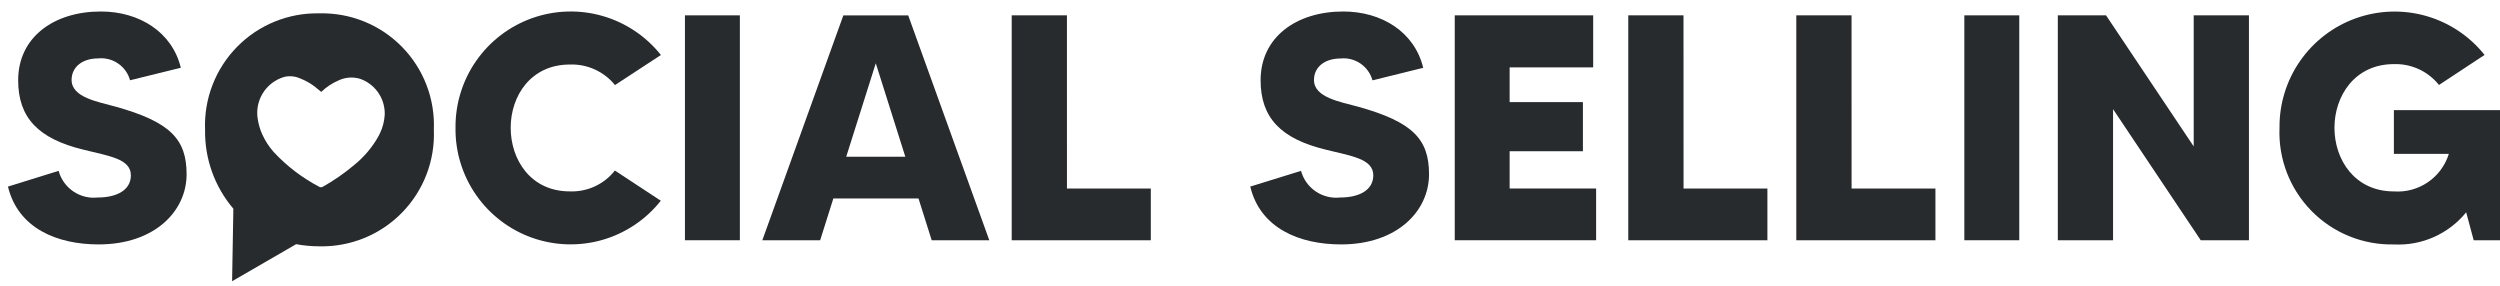 <svg xmlns="http://www.w3.org/2000/svg" fill="none" viewBox="0 0 166 19" height="19" width="166">
    <g clip-path="url(#clip0_439_795)">
        <path fill="#272B2E" d="M37.842 4.284C38.412 4.264 38.98 4.378 39.499 4.614C40.018 4.851 40.476 5.205 40.835 5.648L43.885 3.652C42.893 2.405 41.537 1.498 40.005 1.059C38.473 0.62 36.843 0.67 35.34 1.202C33.839 1.735 32.54 2.723 31.627 4.028C30.713 5.334 30.231 6.893 30.246 8.486C30.225 10.081 30.704 11.643 31.616 12.952C32.527 14.261 33.826 15.252 35.329 15.786C36.832 16.32 38.465 16.37 39.998 15.93C41.531 15.489 42.888 14.579 43.878 13.329L40.828 11.323C40.474 11.774 40.019 12.135 39.498 12.375C38.978 12.616 38.408 12.73 37.835 12.708C35.232 12.708 33.91 10.598 33.91 8.485C33.91 6.373 35.239 4.284 37.842 4.284Z"></path>
        <path fill="#272B2E" d="M49.127 1.019H45.48V15.952H49.127V1.019Z"></path>
        <path fill="#272B2E" d="M60.305 1.021H55.998L50.619 15.952H54.459L55.334 13.18H60.989L61.864 15.952H65.689L60.305 1.021ZM56.189 10.409L58.152 4.202L60.114 10.409H56.189Z"></path>
        <path fill="#272B2E" d="M70.845 1.019H67.177V15.952H76.414V12.517H70.846L70.845 1.019Z"></path>
        <path fill="#272B2E" d="M90.17 7.083C89.018 6.763 87.248 6.486 87.248 5.311C87.248 4.458 87.952 3.883 89.018 3.883C89.485 3.836 89.953 3.956 90.34 4.222C90.727 4.488 91.008 4.882 91.132 5.335L94.501 4.503C93.929 2.128 91.754 0.763 89.192 0.763C86.079 0.763 83.704 2.469 83.704 5.328C83.704 7.822 85.047 9.212 88.027 9.936C89.709 10.362 91.187 10.533 91.187 11.643C91.187 12.624 90.25 13.114 88.99 13.114C88.417 13.178 87.84 13.034 87.362 12.71C86.885 12.385 86.54 11.901 86.388 11.345L83.017 12.389C83.684 15.163 86.291 16.229 89.044 16.229C92.775 16.229 94.888 14.013 94.888 11.572C94.888 9.254 93.829 8.099 90.17 7.083Z"></path>
        <path fill="#272B2E" d="M100.24 10.042H105.105V6.78H100.24V4.474H105.787V1.019H96.595V15.952H105.983V12.517H100.24V10.042Z"></path>
        <path fill="#272B2E" d="M111.785 1.019H108.117V15.952H117.356V12.517H111.788L111.785 1.019Z"></path>
        <path fill="#272B2E" d="M122.943 1.019H119.274V15.952H128.513V12.517H122.945L122.943 1.019Z"></path>
        <path fill="#272B2E" d="M134.079 1.019H130.432V15.952H134.079V1.019Z"></path>
        <path fill="#272B2E" d="M145.662 9.724L139.841 1.019H136.639V15.952H140.307V7.247L146.129 15.952H149.33V1.019H145.662V9.724Z"></path>
        <path fill="#272B2E" d="M158.954 7.312V10.216H162.603C162.366 10.982 161.876 11.646 161.213 12.098C160.551 12.551 159.755 12.767 158.954 12.71C156.351 12.71 155.008 10.599 155.008 8.487C155.008 6.375 156.351 4.257 158.954 4.257C159.527 4.239 160.095 4.355 160.615 4.595C161.134 4.836 161.591 5.194 161.948 5.642L164.976 3.646C163.984 2.402 162.629 1.498 161.098 1.061C159.568 0.624 157.94 0.676 156.441 1.209C154.941 1.742 153.646 2.73 152.735 4.035C151.824 5.339 151.343 6.896 151.359 8.487C151.317 9.503 151.483 10.516 151.848 11.465C152.213 12.414 152.769 13.277 153.48 14.003C154.192 14.729 155.045 15.301 155.987 15.684C156.928 16.067 157.938 16.253 158.954 16.231C159.866 16.279 160.776 16.111 161.61 15.74C162.445 15.369 163.179 14.806 163.754 14.097L164.253 15.953H166.001V7.312H158.954Z"></path>
        <path fill="#272B2E" d="M7.681 7.083C6.524 6.759 4.754 6.48 4.754 5.307C4.754 4.454 5.458 3.878 6.525 3.878C6.992 3.832 7.46 3.953 7.846 4.219C8.232 4.484 8.512 4.878 8.636 5.33L12.007 4.499C11.431 2.128 9.254 0.763 6.694 0.763C3.579 0.763 1.206 2.469 1.206 5.328C1.206 7.822 2.55 9.212 5.53 9.936C7.217 10.362 8.69 10.533 8.69 11.643C8.69 12.624 7.75 13.114 6.493 13.114C5.92 13.177 5.343 13.034 4.866 12.709C4.39 12.385 4.044 11.902 3.892 11.345L0.529 12.389C1.195 15.163 3.794 16.229 6.547 16.229C10.279 16.229 12.39 14.013 12.39 11.572C12.39 9.254 11.324 8.099 7.681 7.083Z"></path>
        <path fill="#272B2E" d="M21.211 0.887C20.196 0.864 19.188 1.05 18.248 1.431C17.308 1.813 16.456 2.383 15.744 3.107C15.033 3.831 14.477 4.692 14.111 5.639C13.745 6.585 13.577 7.597 13.617 8.611C13.583 10.53 14.25 12.397 15.495 13.859L15.411 18.674C15.411 18.674 19.538 16.287 19.654 16.219L19.634 16.209C20.154 16.307 20.682 16.356 21.211 16.356C22.227 16.378 23.237 16.192 24.179 15.809C25.12 15.426 25.973 14.854 26.685 14.128C27.397 13.402 27.953 12.539 28.318 11.59C28.683 10.641 28.85 9.628 28.808 8.612C28.849 7.597 28.683 6.585 28.317 5.637C27.952 4.69 27.396 3.827 26.684 3.103C25.972 2.379 25.119 1.809 24.177 1.427C23.236 1.046 22.226 0.862 21.211 0.887ZM25.233 8.841C25.202 8.908 25.168 8.973 25.133 9.041C24.723 9.775 24.177 10.423 23.523 10.951C22.869 11.503 22.165 11.992 21.419 12.41C21.364 12.438 21.301 12.444 21.242 12.426C20.093 11.831 19.055 11.043 18.174 10.095C17.862 9.742 17.604 9.344 17.41 8.915C17.273 8.609 17.177 8.286 17.123 7.956C17.008 7.347 17.124 6.717 17.45 6.19C17.775 5.663 18.285 5.276 18.881 5.105C19.22 5.026 19.575 5.057 19.896 5.193C20.348 5.363 20.765 5.615 21.126 5.935C21.189 5.989 21.255 6.04 21.332 6.102C21.662 5.783 22.047 5.526 22.468 5.345C22.916 5.13 23.428 5.09 23.905 5.232C23.968 5.252 24.029 5.276 24.09 5.304C24.534 5.5 24.911 5.825 25.17 6.236C25.43 6.647 25.56 7.127 25.546 7.613C25.522 8.039 25.416 8.456 25.233 8.841Z"></path>
    </g>
    <defs>
        <clipPath id="clip0_439_795">
            <rect transform="translate(0.529 0.763)" fill="white" height="17.91" width="165.471"></rect>
        </clipPath>
    </defs>
</svg>
